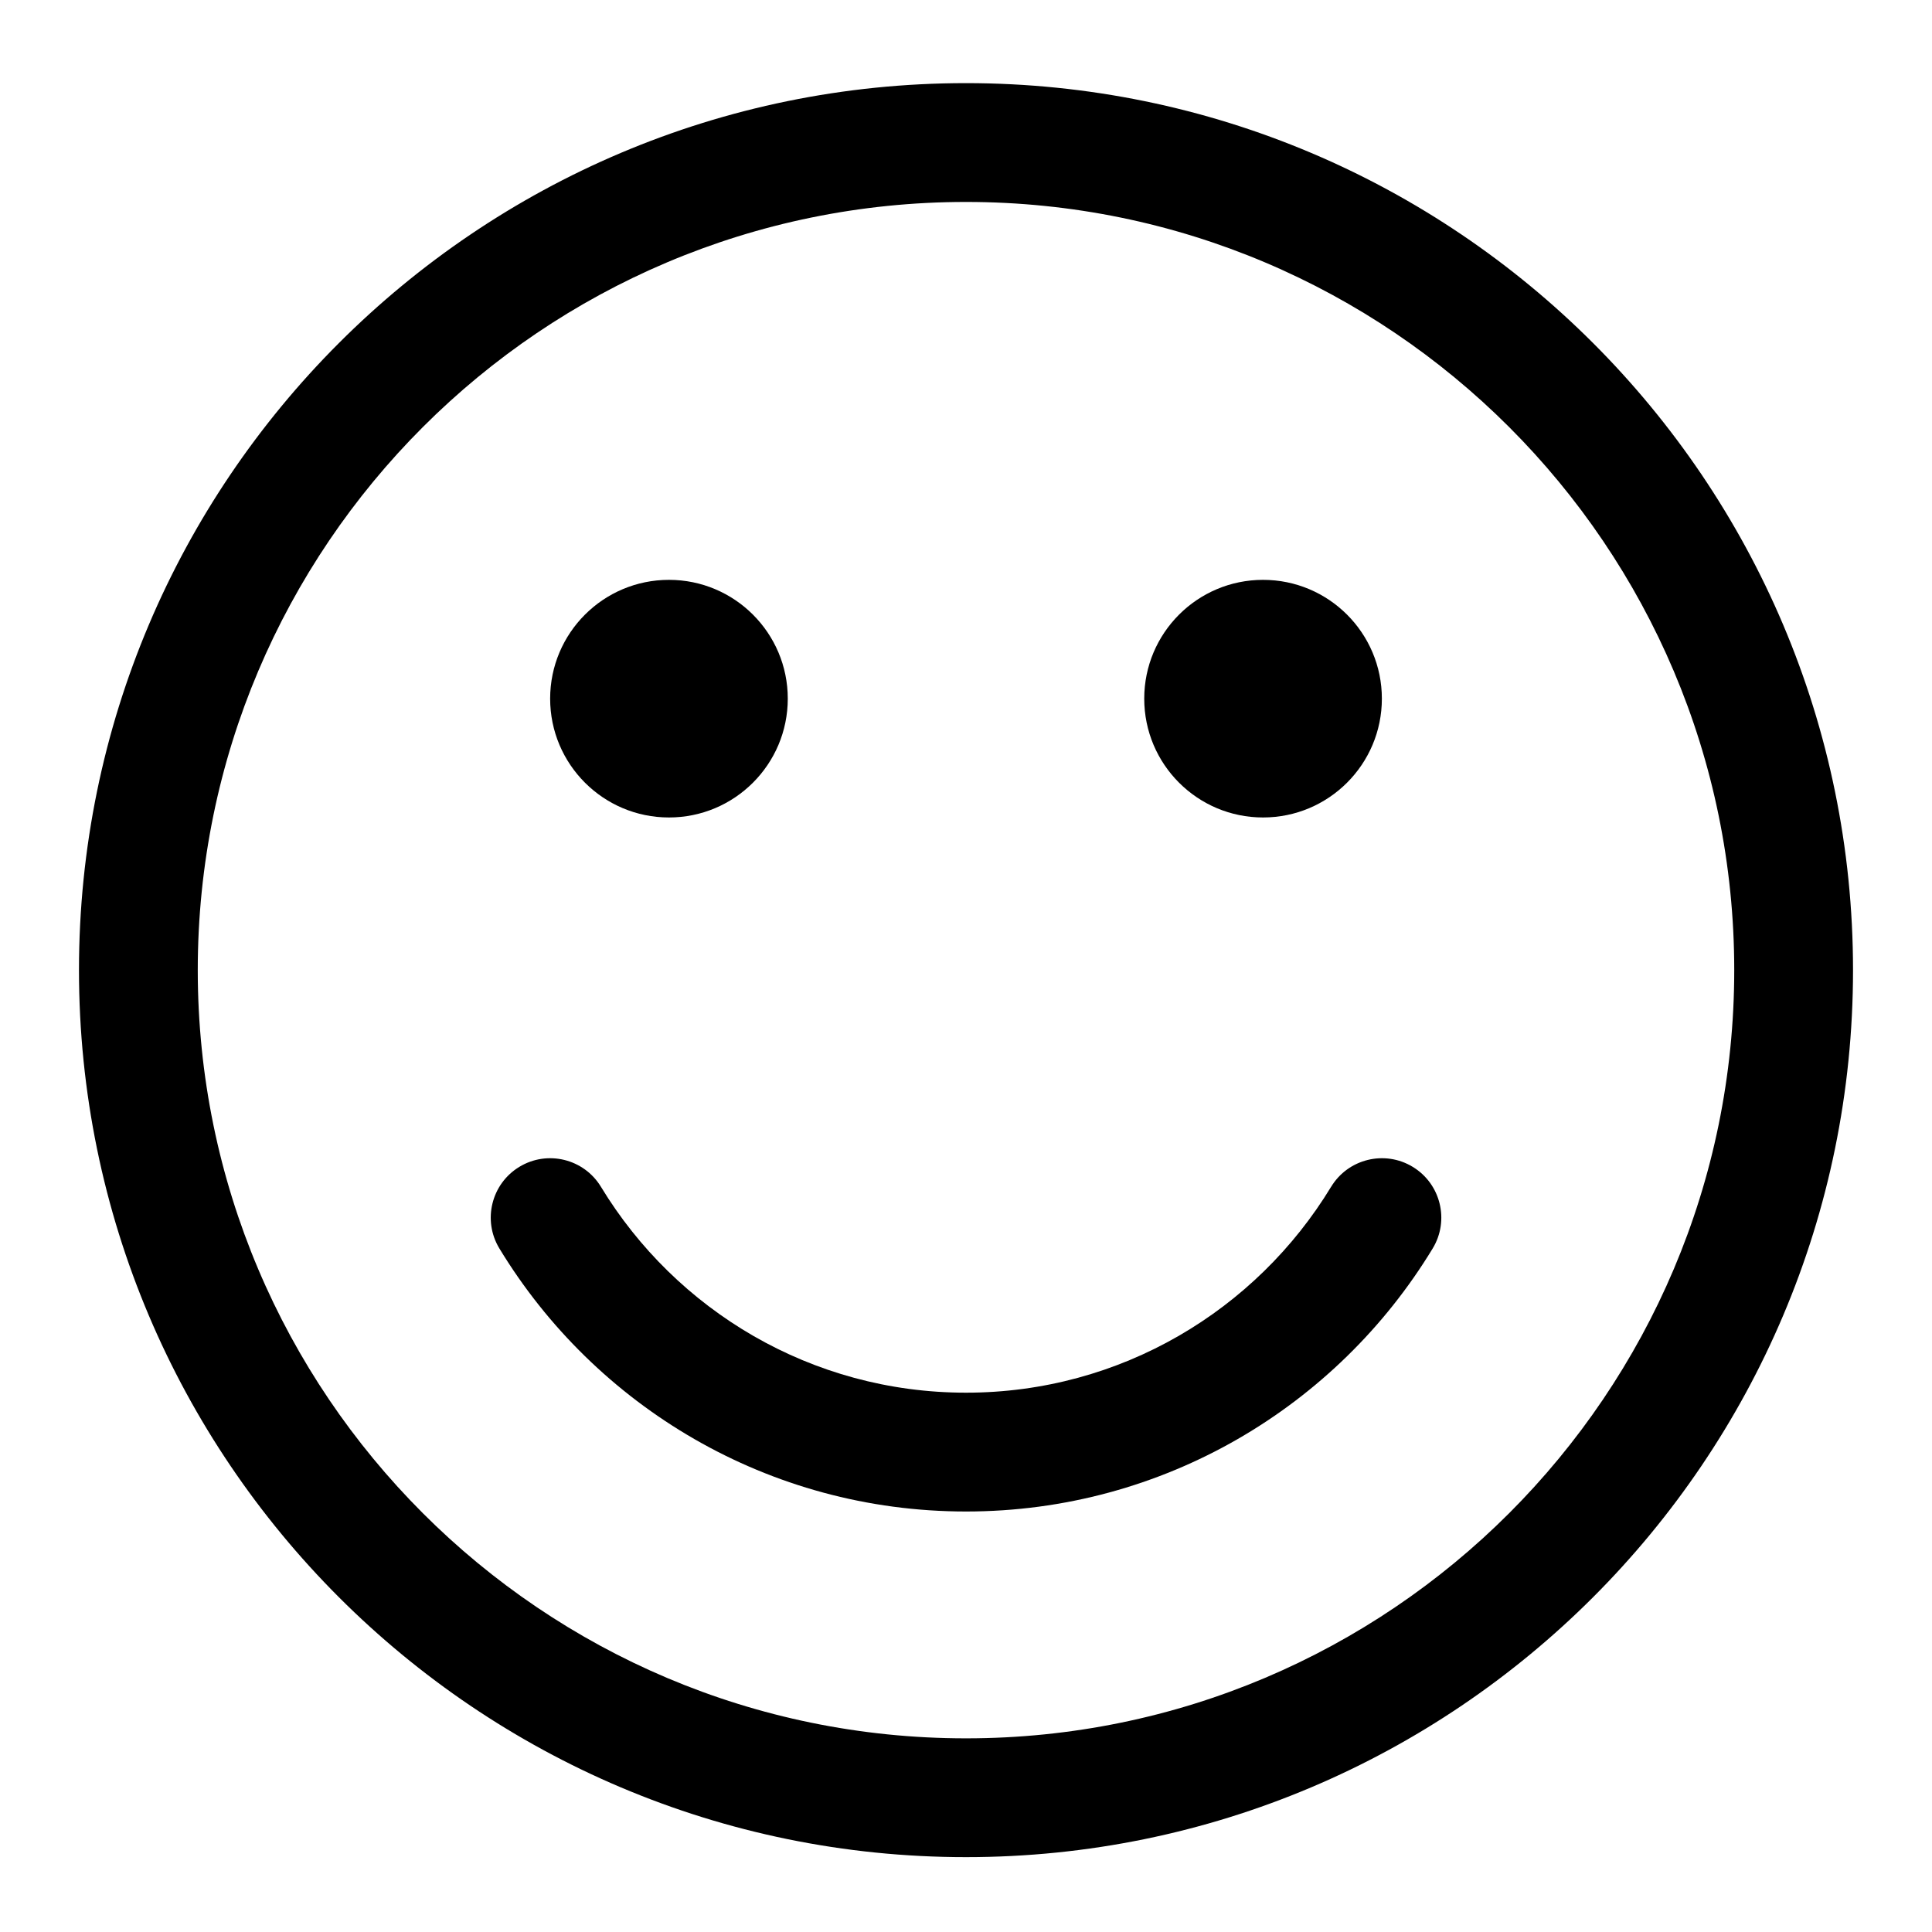 <?xml version="1.0" encoding="UTF-8"?>
<!-- Uploaded to: ICON Repo, www.iconrepo.com, Generator: ICON Repo Mixer Tools -->
<svg fill="#000000" width="800px" height="800px" version="1.1" viewBox="144 144 512 512" xmlns="http://www.w3.org/2000/svg">
 <g fill-rule="evenodd">
  <path d="m400 166.03c-129.73 0-235.07 105.33-235.07 235.06 0 129.75 105.34 235.07 235.07 235.07s235.07-105.33 235.07-235.07c0-129.73-105.34-235.06-235.07-235.06zm0 31.488c112.37 0 203.59 91.223 203.59 203.57 0 112.37-91.223 203.59-203.59 203.59-112.37 0-203.59-91.223-203.59-203.59 0-112.35 91.223-203.57 203.59-203.57z"/>
  <path d="m496.75 458.52c-19.836 32.684-55.75 54.555-96.746 54.555s-76.91-21.867-96.746-54.555c-4.504-7.43-14.199-9.809-21.633-5.289-7.43 4.504-9.793 14.199-5.289 21.617 25.348 41.785 71.273 69.715 123.67 69.715s98.32-27.93 123.67-69.715c4.504-7.414 2.141-17.113-5.289-21.617-7.43-4.519-17.129-2.141-21.633 5.289z"/>
  <path d="m352.77 329.15c0 17.391-14.098 31.488-31.488 31.488s-31.488-14.098-31.488-31.488c0-17.387 14.098-31.484 31.488-31.484s31.488 14.098 31.488 31.484"/>
  <path d="m510.21 329.15c0 17.391-14.098 31.488-31.488 31.488s-31.488-14.098-31.488-31.488c0-17.387 14.098-31.484 31.488-31.484s31.488 14.098 31.488 31.484"/>
 </g>
</svg>